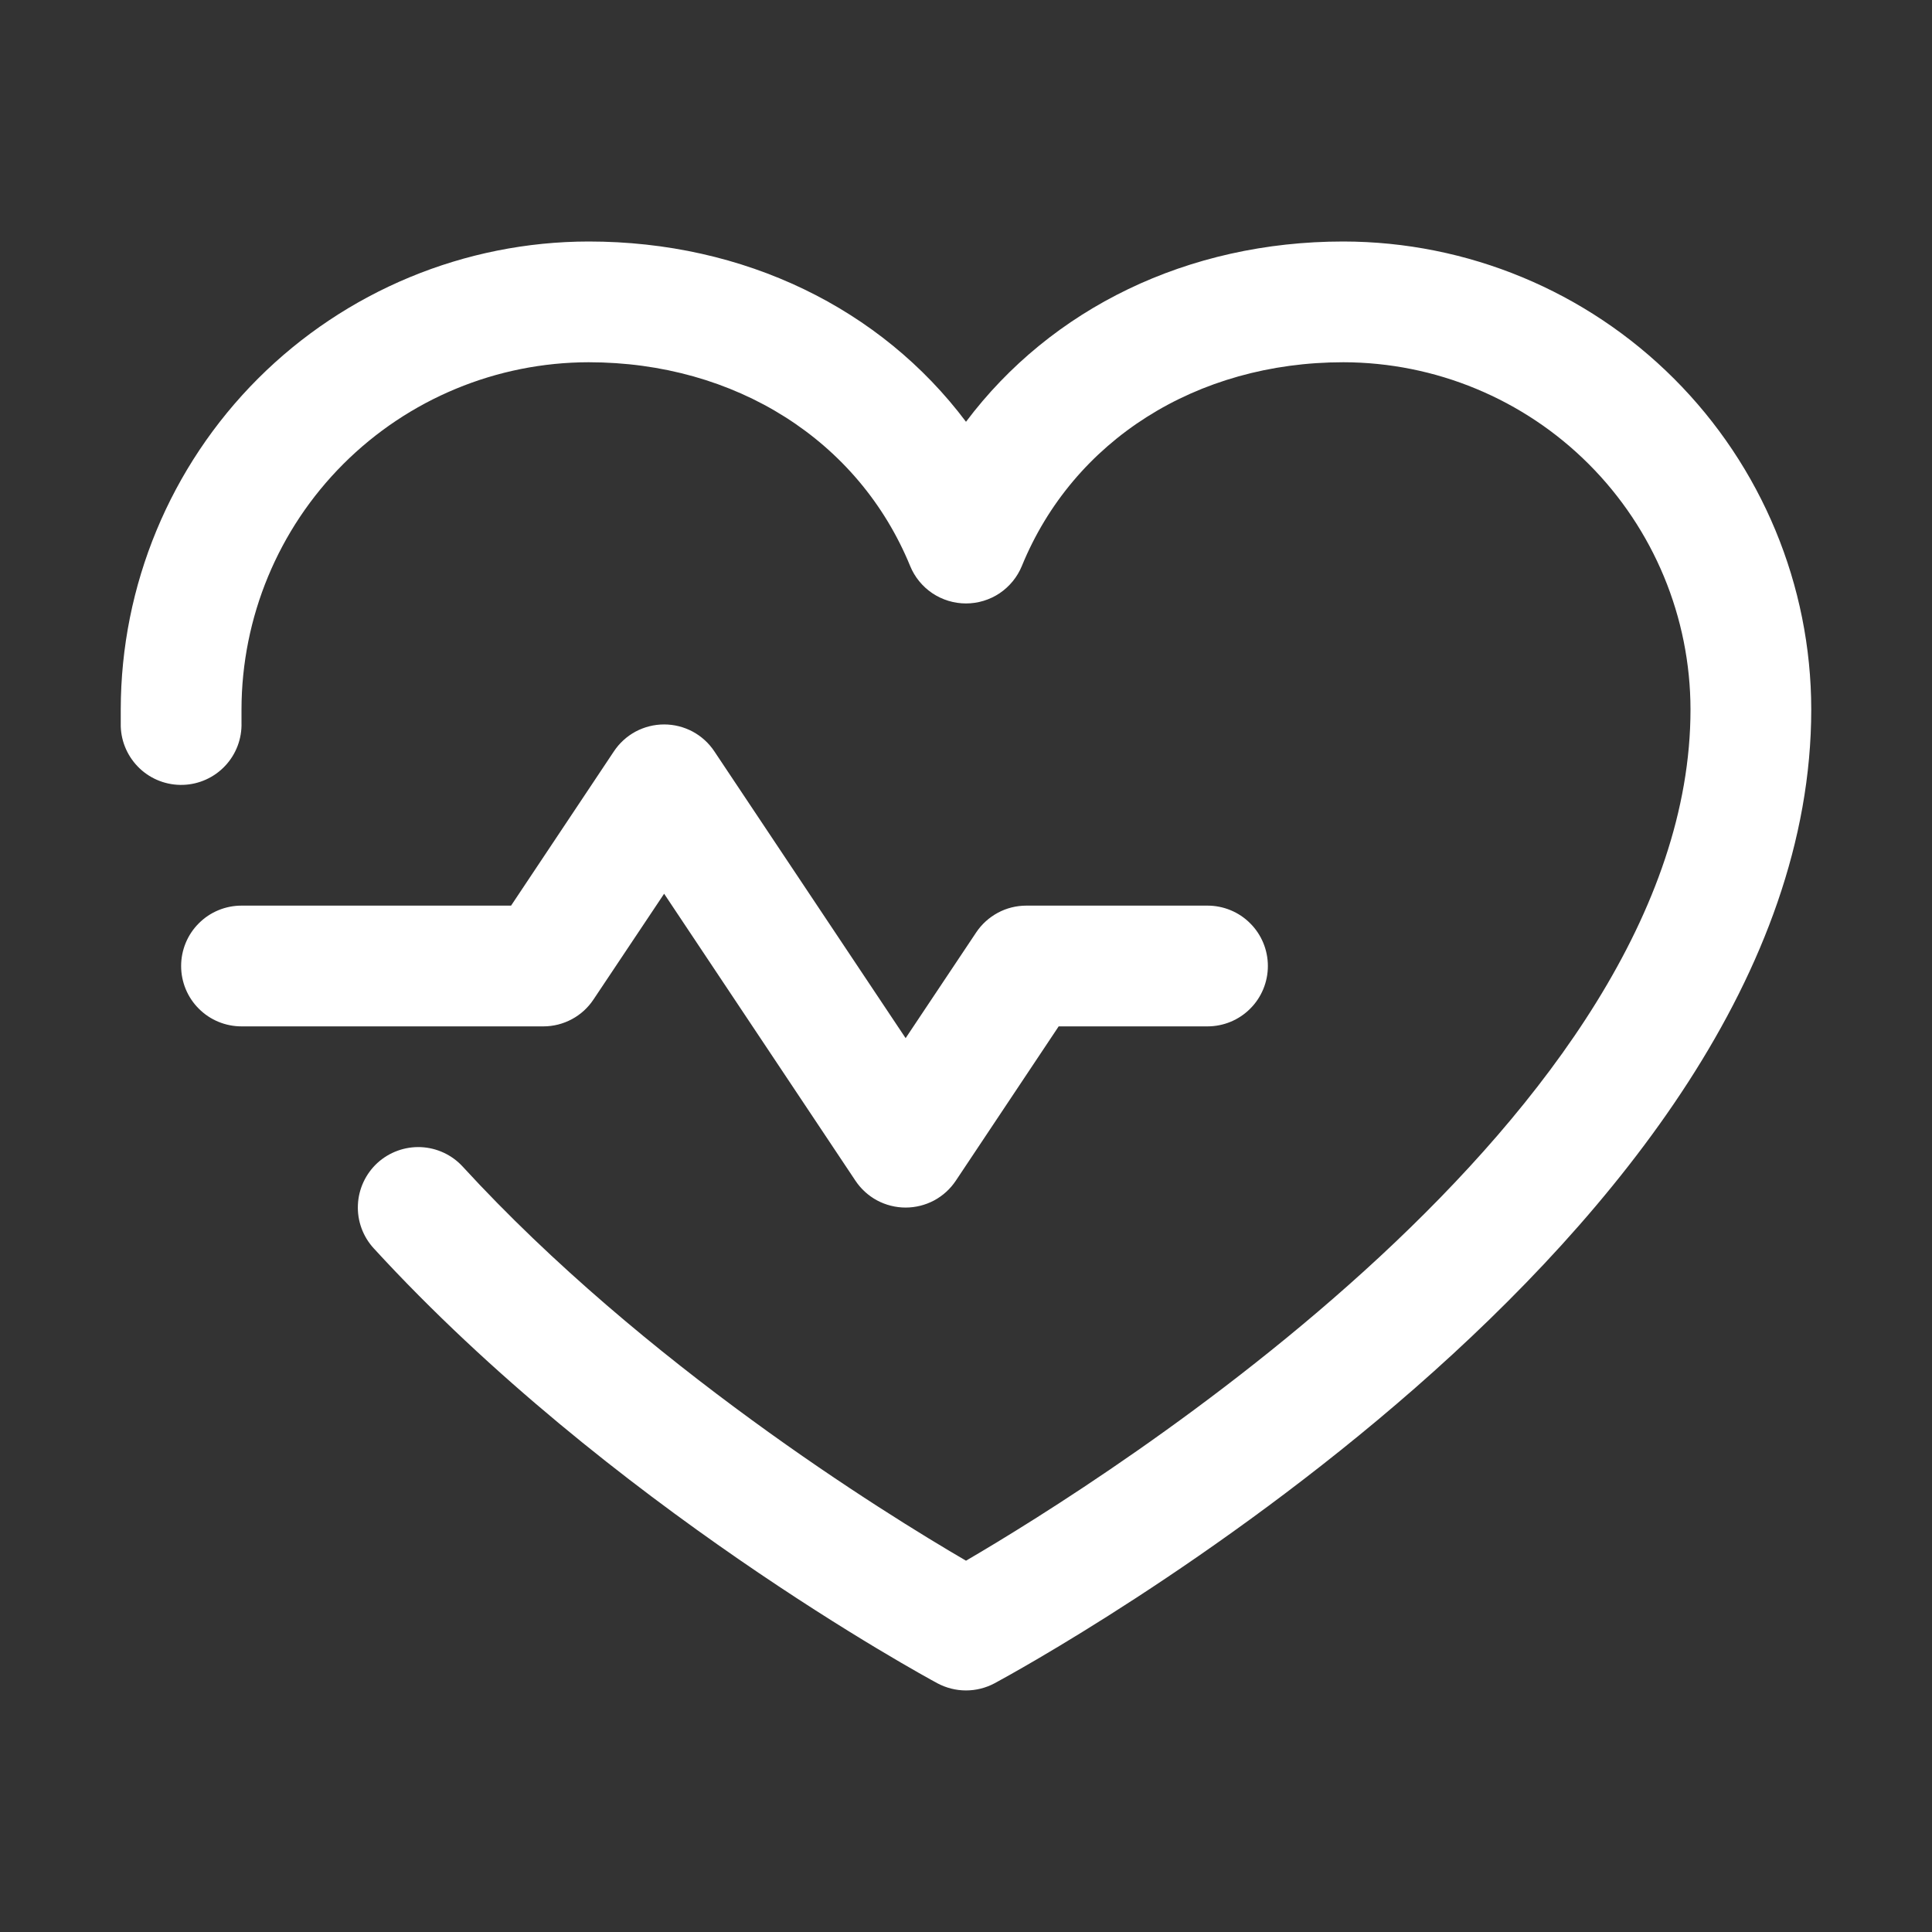 <svg width="32" height="32" viewBox="0 0 32 32" fill="none" xmlns="http://www.w3.org/2000/svg">
<rect x="0" y="0" width="32" height="32" fill="#333333" stroke="none"/>
<path d="M9 17H4C3.735 17 3.48 16.895 3.293 16.707C3.105 16.52 3 16.265 3 16C3 15.735 3.105 15.48 3.293 15.293C3.48 15.105 3.735 15 4 15H8.465L10.168 12.445C10.259 12.308 10.383 12.195 10.528 12.117C10.673 12.04 10.835 11.999 11 11.999C11.165 11.999 11.327 12.04 11.472 12.117C11.617 12.195 11.741 12.308 11.832 12.445L15 17.195L16.168 15.445C16.259 15.308 16.383 15.196 16.528 15.118C16.673 15.04 16.835 15 17 15H20C20.265 15 20.52 15.105 20.707 15.293C20.895 15.48 21 15.735 21 16C21 16.265 20.895 16.52 20.707 16.707C20.52 16.895 20.265 17 20 17H17.535L15.832 19.555C15.741 19.692 15.617 19.805 15.472 19.883C15.327 19.96 15.165 20.001 15 20.001C14.835 20.001 14.673 19.96 14.528 19.883C14.383 19.805 14.259 19.692 14.168 19.555L11 14.803L9.832 16.552C9.741 16.69 9.618 16.803 9.472 16.881C9.327 16.959 9.165 17 9 17ZM22.25 4C19.669 4 17.409 5.11 16 6.986C14.591 5.11 12.331 4 9.75 4C7.695 4.002 5.725 4.82 4.272 6.272C2.82 7.725 2.002 9.695 2 11.75C2 11.844 2 11.938 2 12.031C2.008 12.296 2.122 12.547 2.315 12.729C2.508 12.911 2.766 13.008 3.031 13C3.296 12.992 3.548 12.878 3.729 12.685C3.911 12.492 4.008 12.234 4 11.969C4 11.896 4 11.822 4 11.75C4.002 10.226 4.608 8.764 5.686 7.686C6.764 6.608 8.226 6.002 9.75 6C12.181 6 14.223 7.295 15.075 9.375C15.15 9.558 15.278 9.715 15.443 9.826C15.608 9.936 15.802 9.995 16 9.995C16.198 9.995 16.392 9.936 16.557 9.826C16.721 9.715 16.85 9.558 16.925 9.375C17.777 7.291 19.819 6 22.25 6C23.774 6.002 25.236 6.608 26.314 7.686C27.392 8.764 27.998 10.226 28 11.75C28 18.451 18.28 24.519 16 25.85C14.646 25.061 10.671 22.6 7.665 19.324C7.486 19.128 7.236 19.012 6.971 19C6.706 18.989 6.447 19.083 6.251 19.262C6.056 19.442 5.939 19.692 5.928 19.957C5.916 20.222 6.011 20.481 6.19 20.676C10.086 24.926 15.306 27.761 15.526 27.88C15.672 27.958 15.835 27.999 16 27.999C16.165 27.999 16.328 27.958 16.474 27.88C17.026 27.582 30 20.5 30 11.75C29.998 9.695 29.18 7.725 27.727 6.272C26.275 4.82 24.305 4.002 22.25 4Z" fill="white"/>
</svg>
